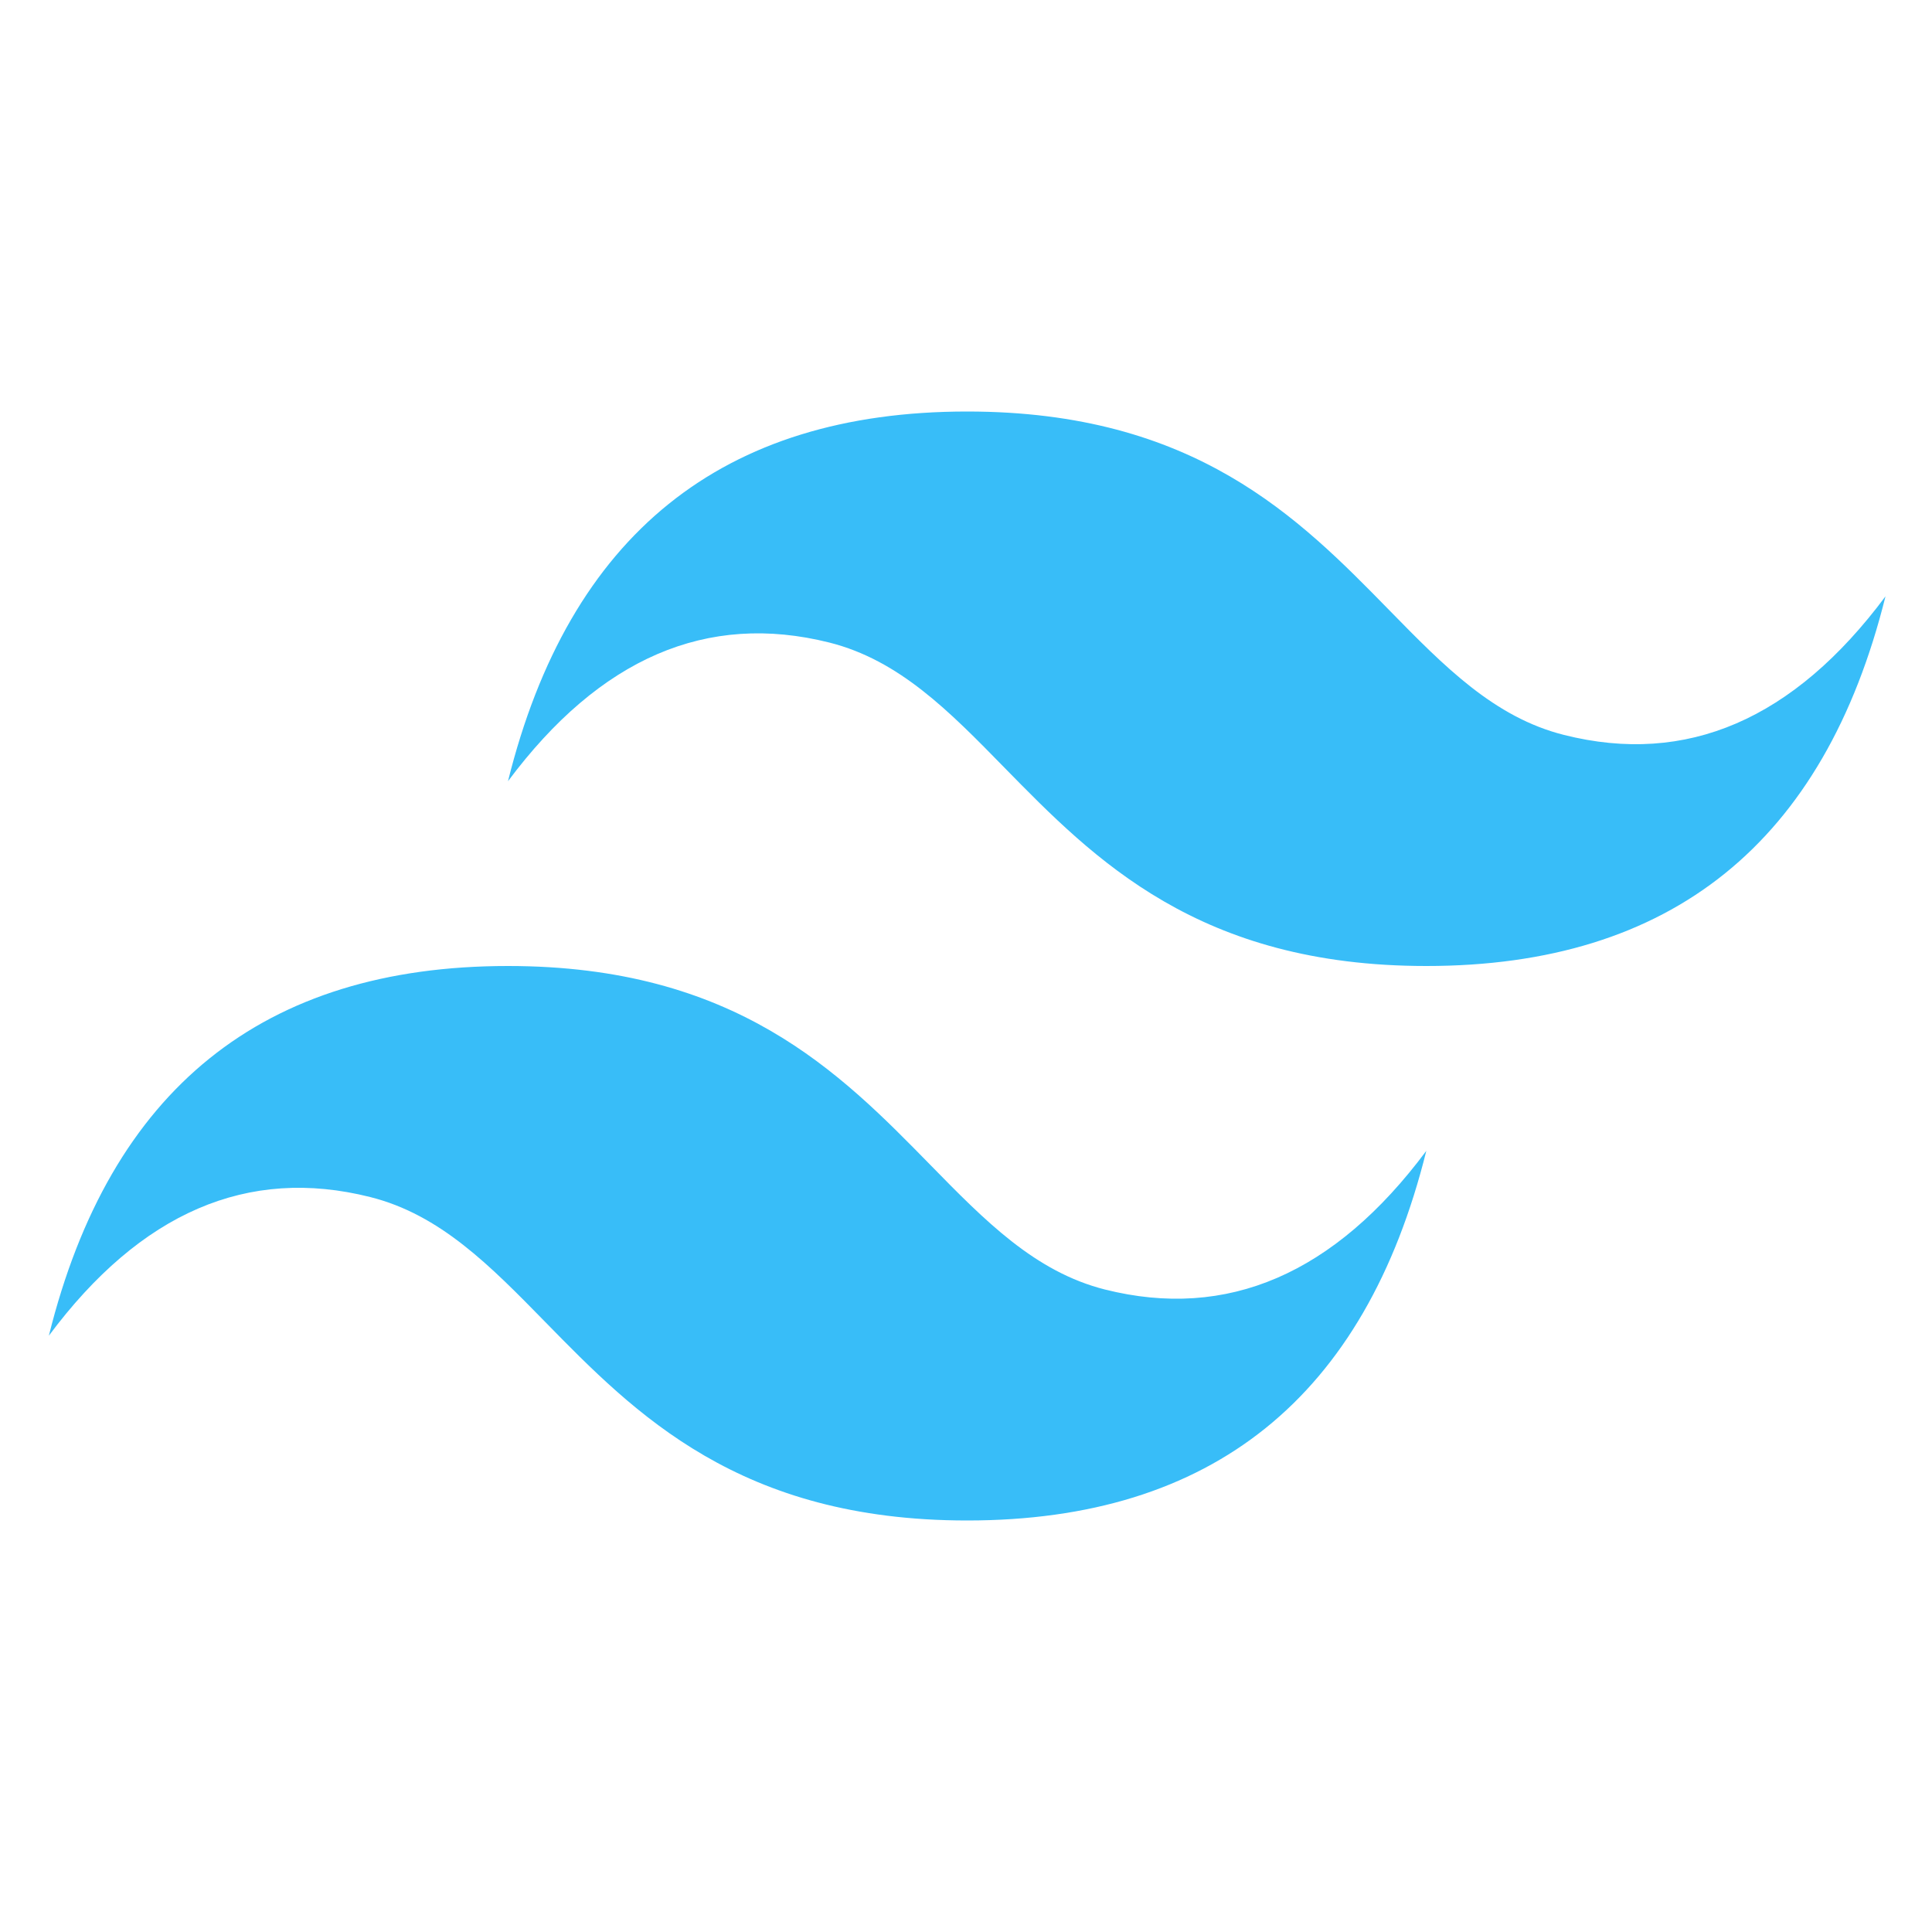 <svg width="27" height="27" viewBox="0 0 27 16" fill="none" xmlns="http://www.w3.org/2000/svg">
<path fill-rule="evenodd" clip-rule="evenodd" d="M13.516 0.251C10.094 0.251 7.955 1.973 7.099 5.418C8.383 3.696 9.88 3.05 11.591 3.48C12.567 3.726 13.265 4.438 14.037 5.228C15.296 6.513 16.752 8 19.933 8C23.355 8 25.494 6.278 26.35 2.834C25.067 4.557 23.569 5.202 21.858 4.771C20.882 4.526 20.184 3.813 19.412 3.024C18.153 1.738 16.697 0.251 13.516 0.251ZM7.099 8C3.677 8 1.538 9.722 0.683 13.166C1.966 11.444 3.463 10.798 5.174 11.229C6.151 11.474 6.849 12.187 7.621 12.976C8.879 14.261 10.335 15.749 13.516 15.749C16.939 15.749 19.078 14.027 19.933 10.583C18.65 12.305 17.152 12.951 15.441 12.521C14.465 12.274 13.767 11.562 12.995 10.773C11.736 9.488 10.28 8 7.099 8Z" fill="#38BDF8"/>
</svg>

